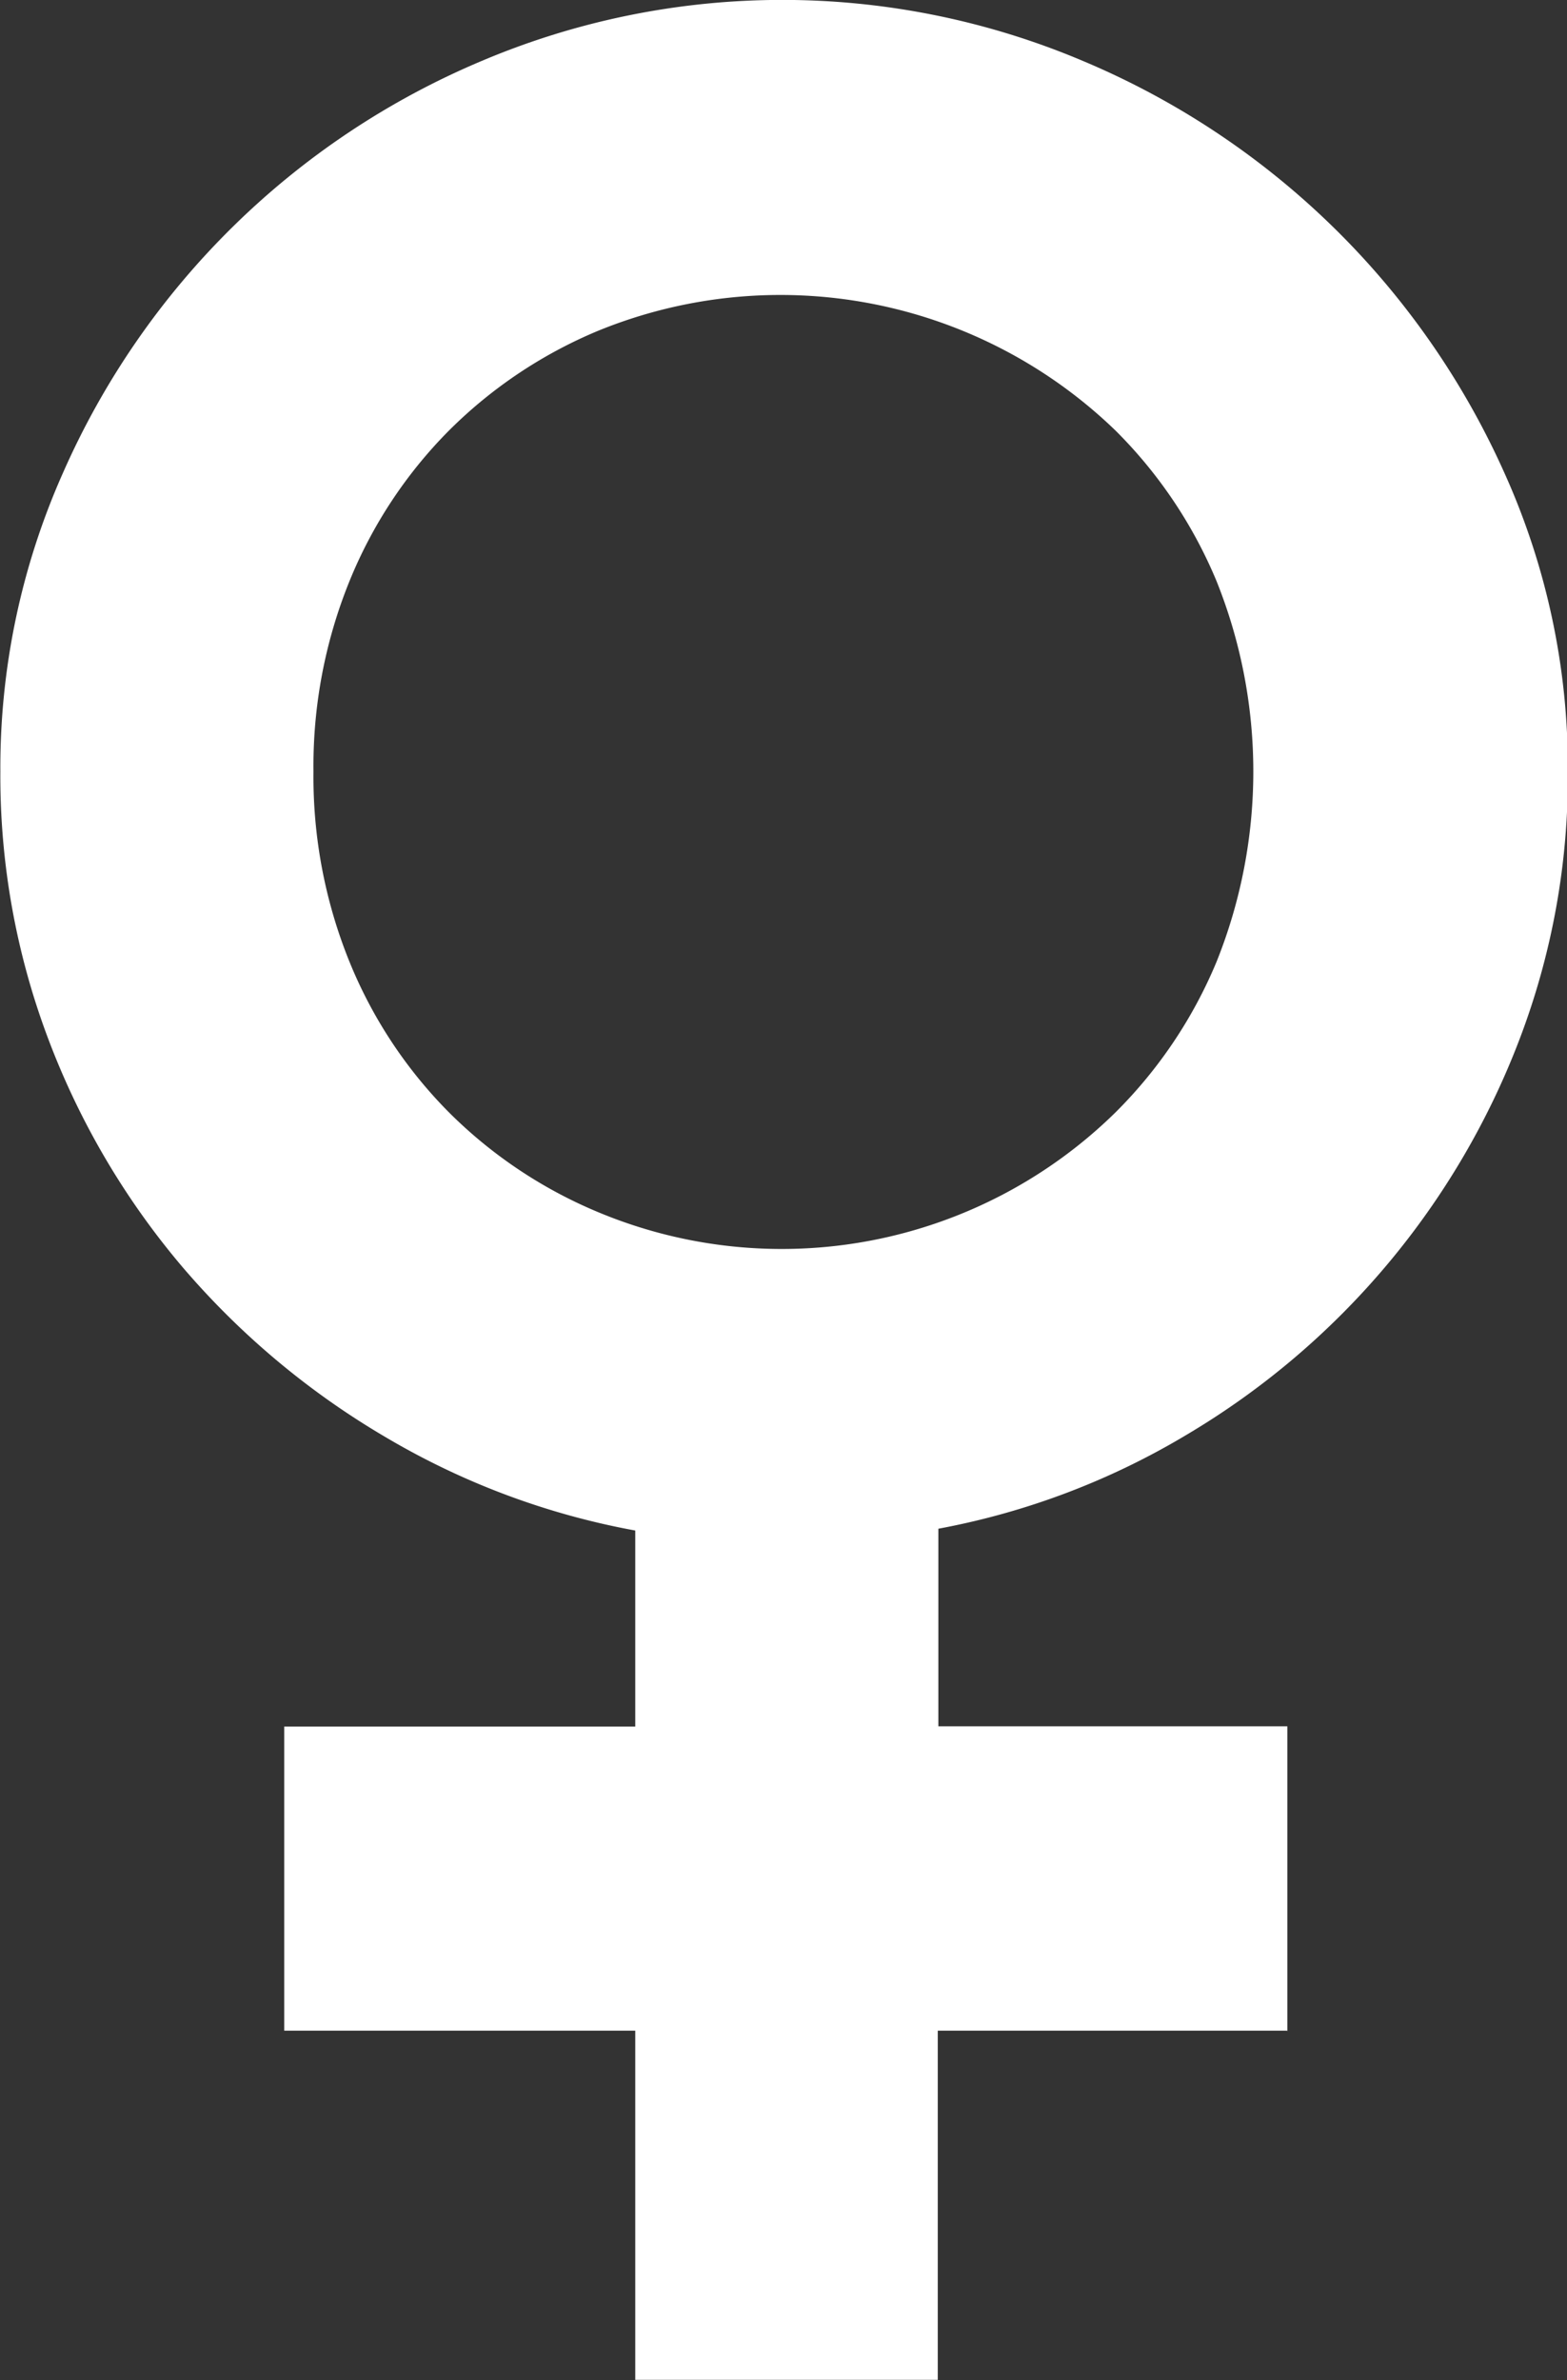 <svg id="znak_kobiety" data-name="znak kobiety" xmlns="http://www.w3.org/2000/svg" xmlns:xlink="http://www.w3.org/1999/xlink" width="13.022" height="19.77" viewBox="0 0 13.022 19.77">
  <rect x="0" y="0" width="13.022" height="19.77" fill="#333333" stroke="none"/>
  <defs>
    <clipPath id="clip-path">
      <path id="Path_250" data-name="Path 250" d="M298.484,243.328h13.022V263.1H298.484Zm0,0" transform="translate(-298.484 -243.328)" fill="#FFFFFF"/>
    </clipPath>
  </defs>
  <g id="kobieta_1_" data-name="kobieta (1)" transform="translate(0 0)" clip-path="url(#clip-path)">
    <path id="Path_249" data-name="Path 249" d="M301.089,249.74a4.085,4.085,0,0,0,.3,1.582,3.806,3.806,0,0,0,.827,1.25,3.845,3.845,0,0,0,1.237.827,3.958,3.958,0,0,0,4.3-.827,3.846,3.846,0,0,0,.84-1.25,4.242,4.242,0,0,0,0-3.165,3.847,3.847,0,0,0-.84-1.25,4.006,4.006,0,0,0-4.3-.827,3.848,3.848,0,0,0-1.237.827,3.807,3.807,0,0,0-.827,1.25A4.086,4.086,0,0,0,301.089,249.74Zm8.088,10.458h-2.9v2.9h-2.514v-2.9h-2.917v-2.526h2.917v-1.628a6.292,6.292,0,0,1-2.084-.781A6.633,6.633,0,0,1,300,253.855a6.429,6.429,0,0,1-1.113-1.889,6.177,6.177,0,0,1-.4-2.227,6.013,6.013,0,0,1,.521-2.481,6.593,6.593,0,0,1,3.477-3.419,6.409,6.409,0,0,1,5,0,6.66,6.66,0,0,1,3.5,3.419,5.95,5.95,0,0,1,.528,2.481,6.129,6.129,0,0,1-.4,2.221,6.513,6.513,0,0,1-2.767,3.288,6.225,6.225,0,0,1-2.064.781v1.641h2.9V260.2" transform="translate(-298.484 -243.332)" fill="#FFFFFF"/>
  </g>
</svg>

